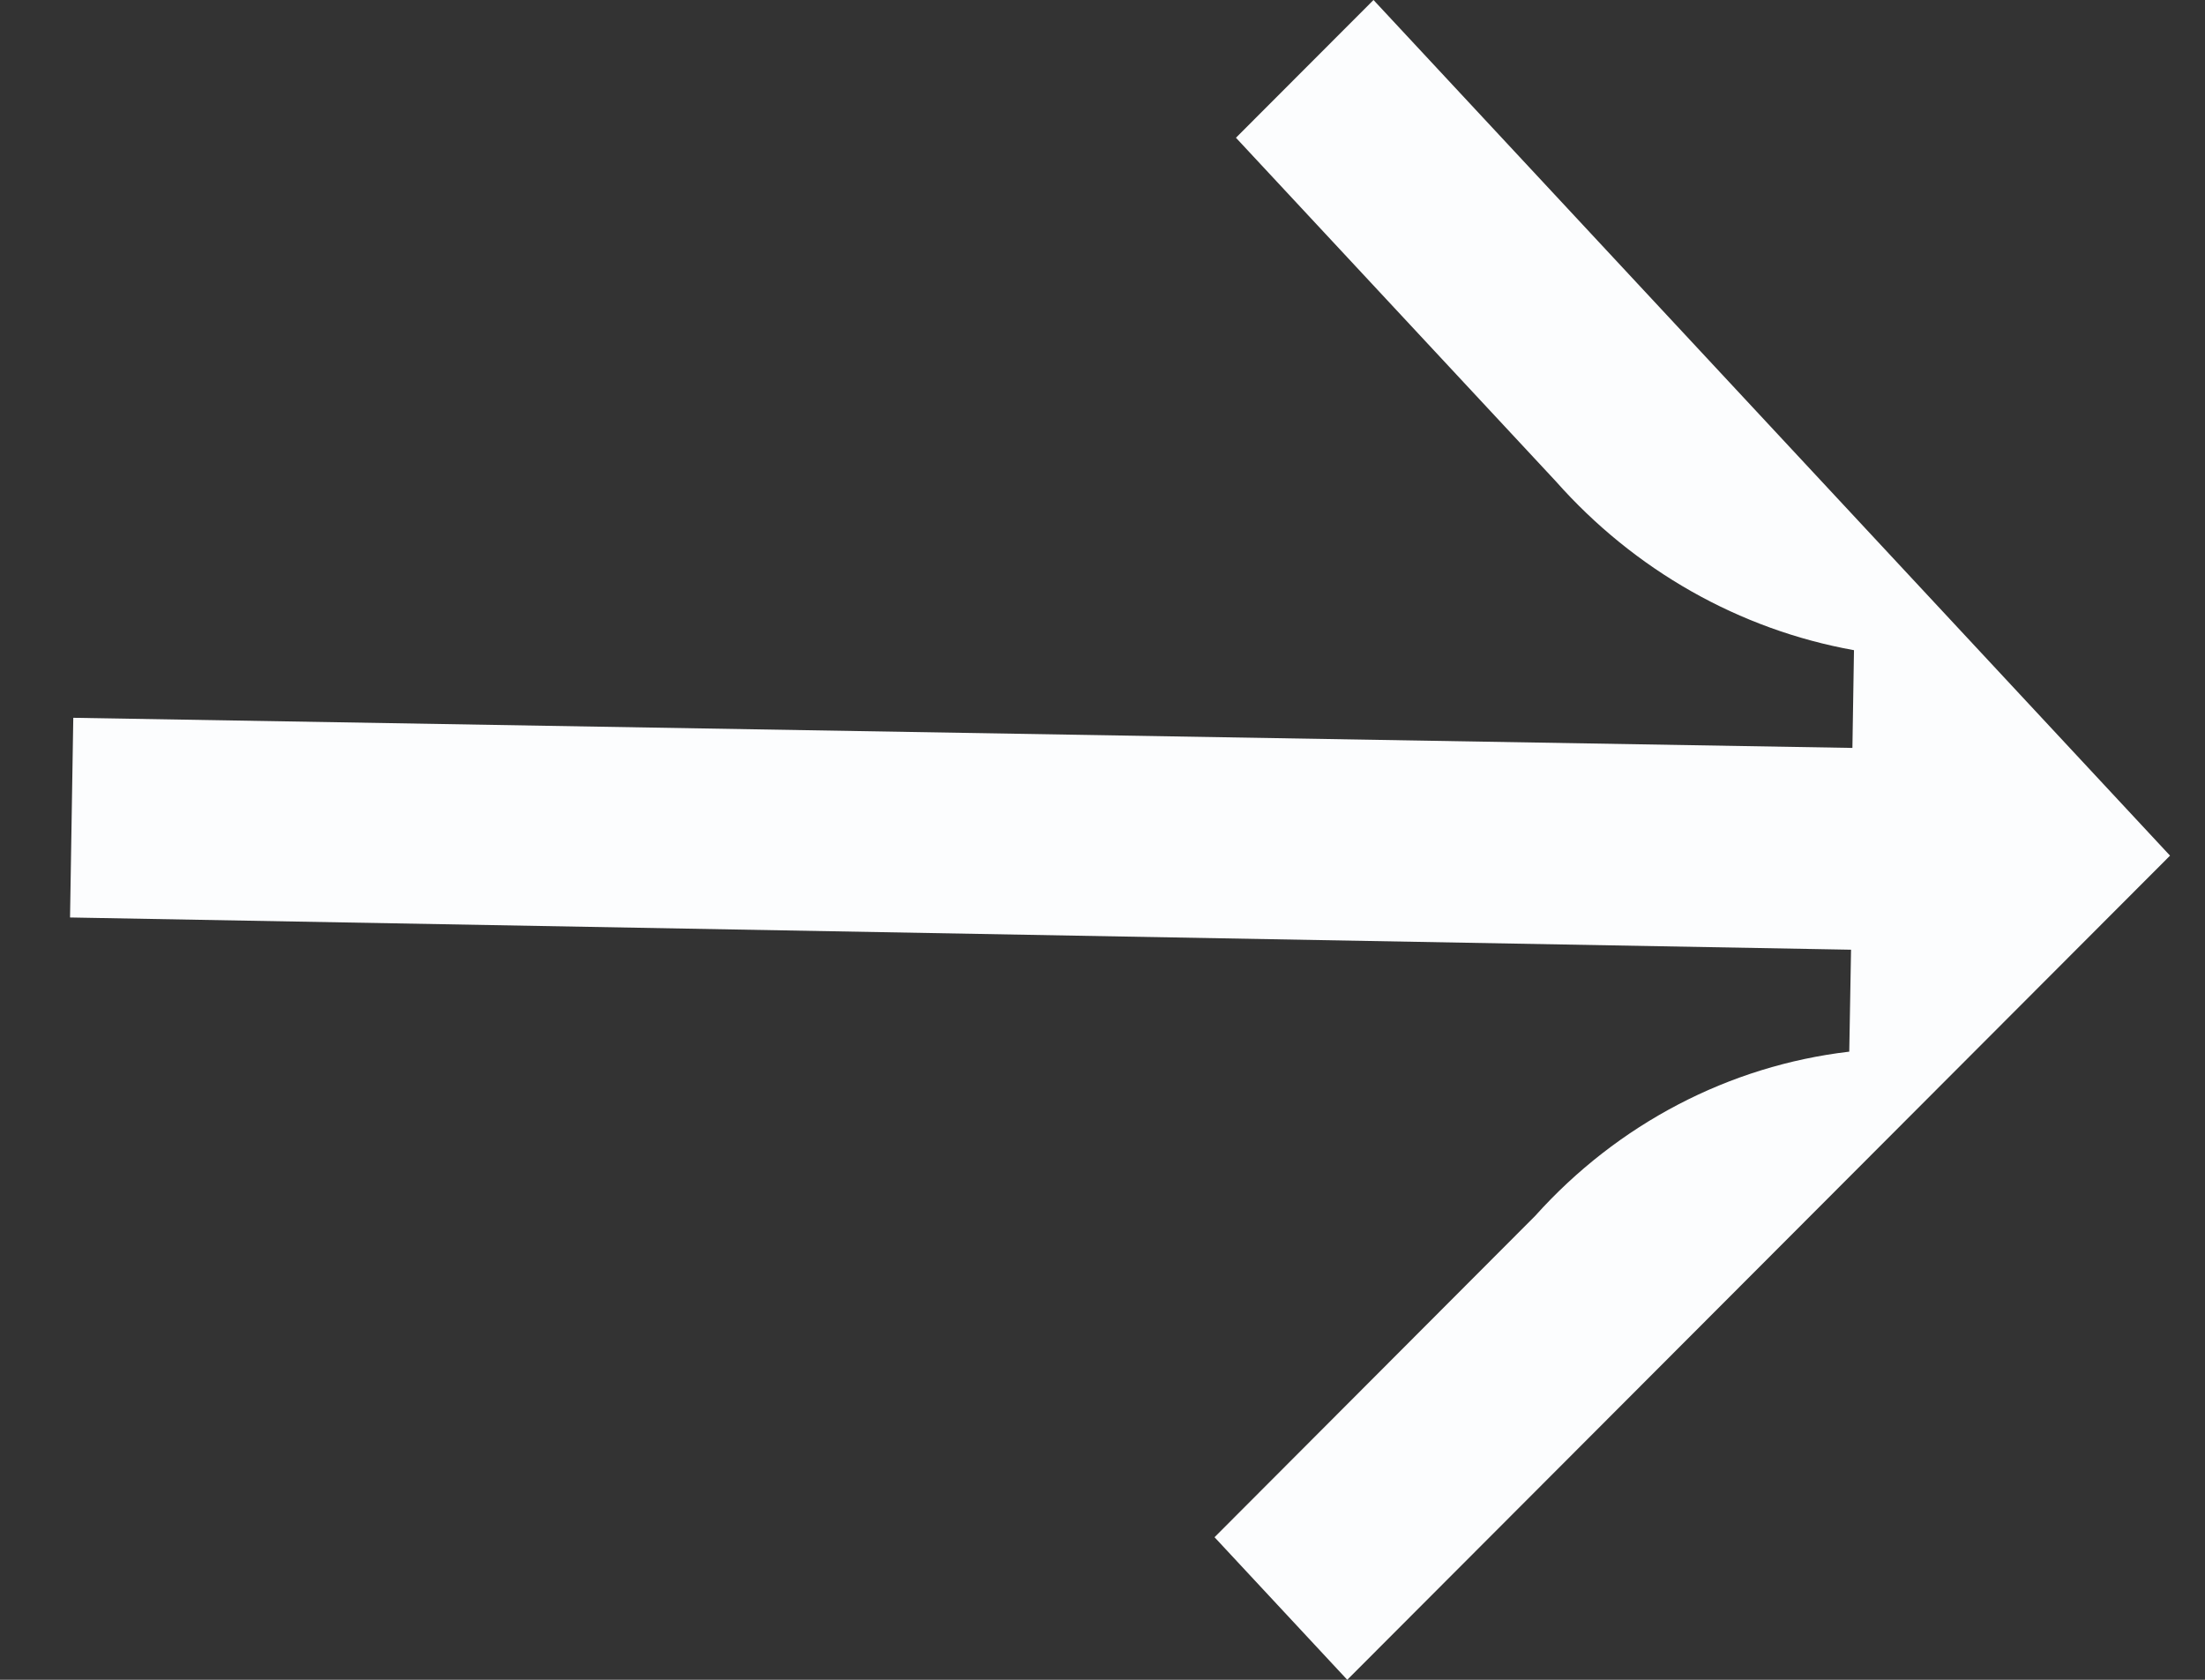 <svg width="21" height="16" viewBox="0 0 21 16" fill="none" xmlns="http://www.w3.org/2000/svg">
<rect x="0" y="0" width="21" height="16" fill="#333333" stroke="none"/>
<path d="M0.698 6.837L17.642 7.124L17.657 6.193C16.565 5.997 15.567 5.431 14.817 4.584L11.771 1.312L13.081 0L20.667 8.15L12.831 16L11.567 14.642L14.621 11.581C15.406 10.706 16.467 10.151 17.612 10.017L17.629 9.046L0.667 8.739L0.698 6.837Z" fill="#FCFDFE"/>
</svg>
